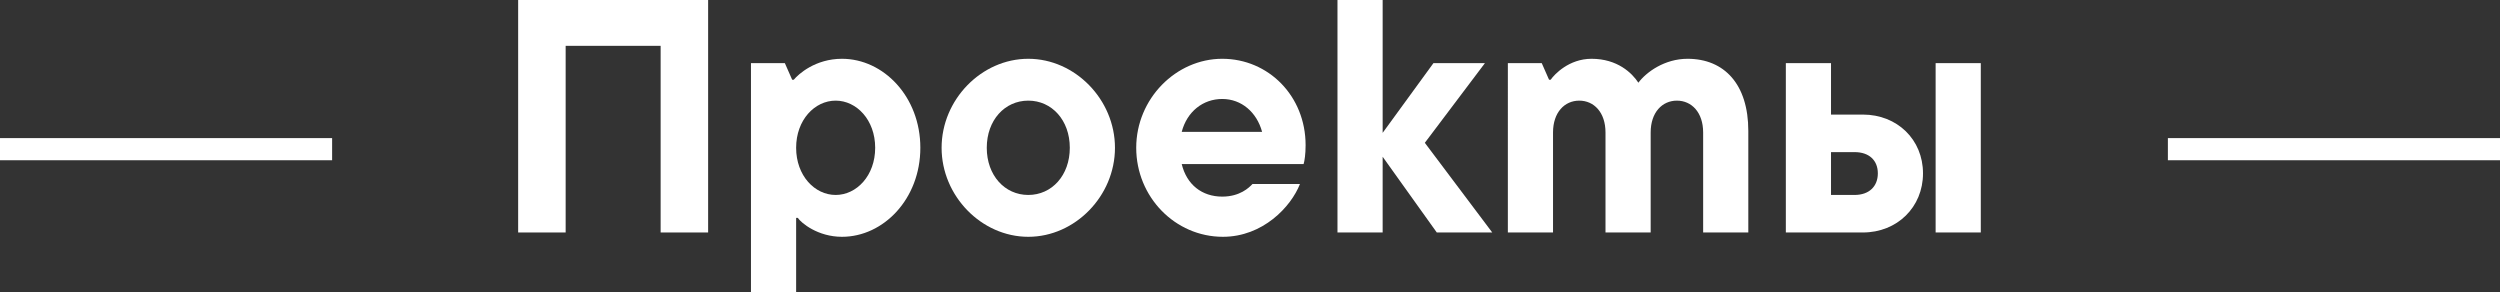 <?xml version="1.0" encoding="UTF-8"?>
<svg id="Layer_2" data-name="Layer 2" xmlns="http://www.w3.org/2000/svg" viewBox="0 0 451.65 52.8">
  <rect x="0" y="0" width="451.65" height="52.8" fill="#333333" stroke="none"/>
  <defs>
    <style>
      .cls-1 {
        fill: #fff;
        stroke-width: 0px;
      }
    </style>
  </defs>
  <g id="Layer_1-2" data-name="Layer 1">
    <g>
      <g>
        <path class="cls-1" d="M93.61,42V0h34.32v42h-8.58V8.28h-17.16v33.72h-8.58Z"/>
        <path class="cls-1" d="M135.67,52.8V11.4h6.12l1.32,3h.3c.84-1.02,3.9-3.78,8.7-3.78,7.5,0,14.16,6.84,14.16,16.08s-6.66,16.08-14.16,16.08c-4.38,0-7.38-2.52-7.98-3.42h-.3v13.44h-8.16ZM158.11,26.7c0-5.04-3.36-8.52-7.14-8.52s-7.14,3.48-7.14,8.52,3.36,8.52,7.14,8.52,7.14-3.48,7.14-8.52Z"/>
        <path class="cls-1" d="M170.11,26.7c0-8.7,7.2-16.08,15.66-16.08s15.66,7.38,15.66,16.08-7.2,16.08-15.66,16.08-15.66-7.38-15.66-16.08ZM193.27,26.7c0-4.98-3.24-8.52-7.5-8.52s-7.5,3.54-7.5,8.52,3.24,8.52,7.5,8.52,7.5-3.54,7.5-8.52Z"/>
        <path class="cls-1" d="M235.51,29.64h-22.02c.9,3.72,3.66,5.88,7.32,5.88,3.18,0,4.86-1.62,5.46-2.28h8.58c-1.62,4.14-6.72,9.54-13.92,9.54-8.64,0-15.66-7.2-15.66-16.08s7.2-16.08,15.54-16.08,15.06,6.72,15.06,15.6c0,1.62-.18,2.82-.36,3.42ZM213.49,23.82h14.52c-.96-3.54-3.72-5.94-7.2-5.94s-6.36,2.28-7.32,5.94Z"/>
        <path class="cls-1" d="M269.59,42h-10.02l-9.78-13.68v13.68h-8.16V0h8.16v24l9.18-12.6h9.3l-10.86,14.4,12.18,16.2Z"/>
        <path class="cls-1" d="M315.85,23.64v18.36h-8.16v-18.06c0-3.66-2.1-5.76-4.74-5.76s-4.74,2.1-4.74,5.76v18.06h-8.16v-18.06c0-3.66-2.1-5.76-4.74-5.76s-4.74,2.1-4.74,5.76v18.06h-8.16V11.4h6.12l1.32,3h.3c.66-.96,3.3-3.78,7.38-3.78,4.68,0,7.32,2.58,8.46,4.32,1.44-1.92,4.74-4.32,8.88-4.32,6.66,0,10.98,4.62,10.98,13.02Z"/>
        <path class="cls-1" d="M336.55,20.7c6.18,0,10.86,4.5,10.86,10.62s-4.68,10.68-10.86,10.68h-13.92V11.4h8.16v9.3h5.76ZM335.05,35.22c2.64,0,4.2-1.56,4.2-3.9s-1.56-3.84-4.2-3.84h-4.26v7.74h4.26ZM349.69,11.4h8.16v30.6h-8.16V11.4Z"/>
      </g>
      <rect class="cls-1" y="24.95" width="60" height="4"/>
      <rect class="cls-1" x="391.65" y="24.95" width="60" height="4"/>
    </g>
  </g>
</svg>